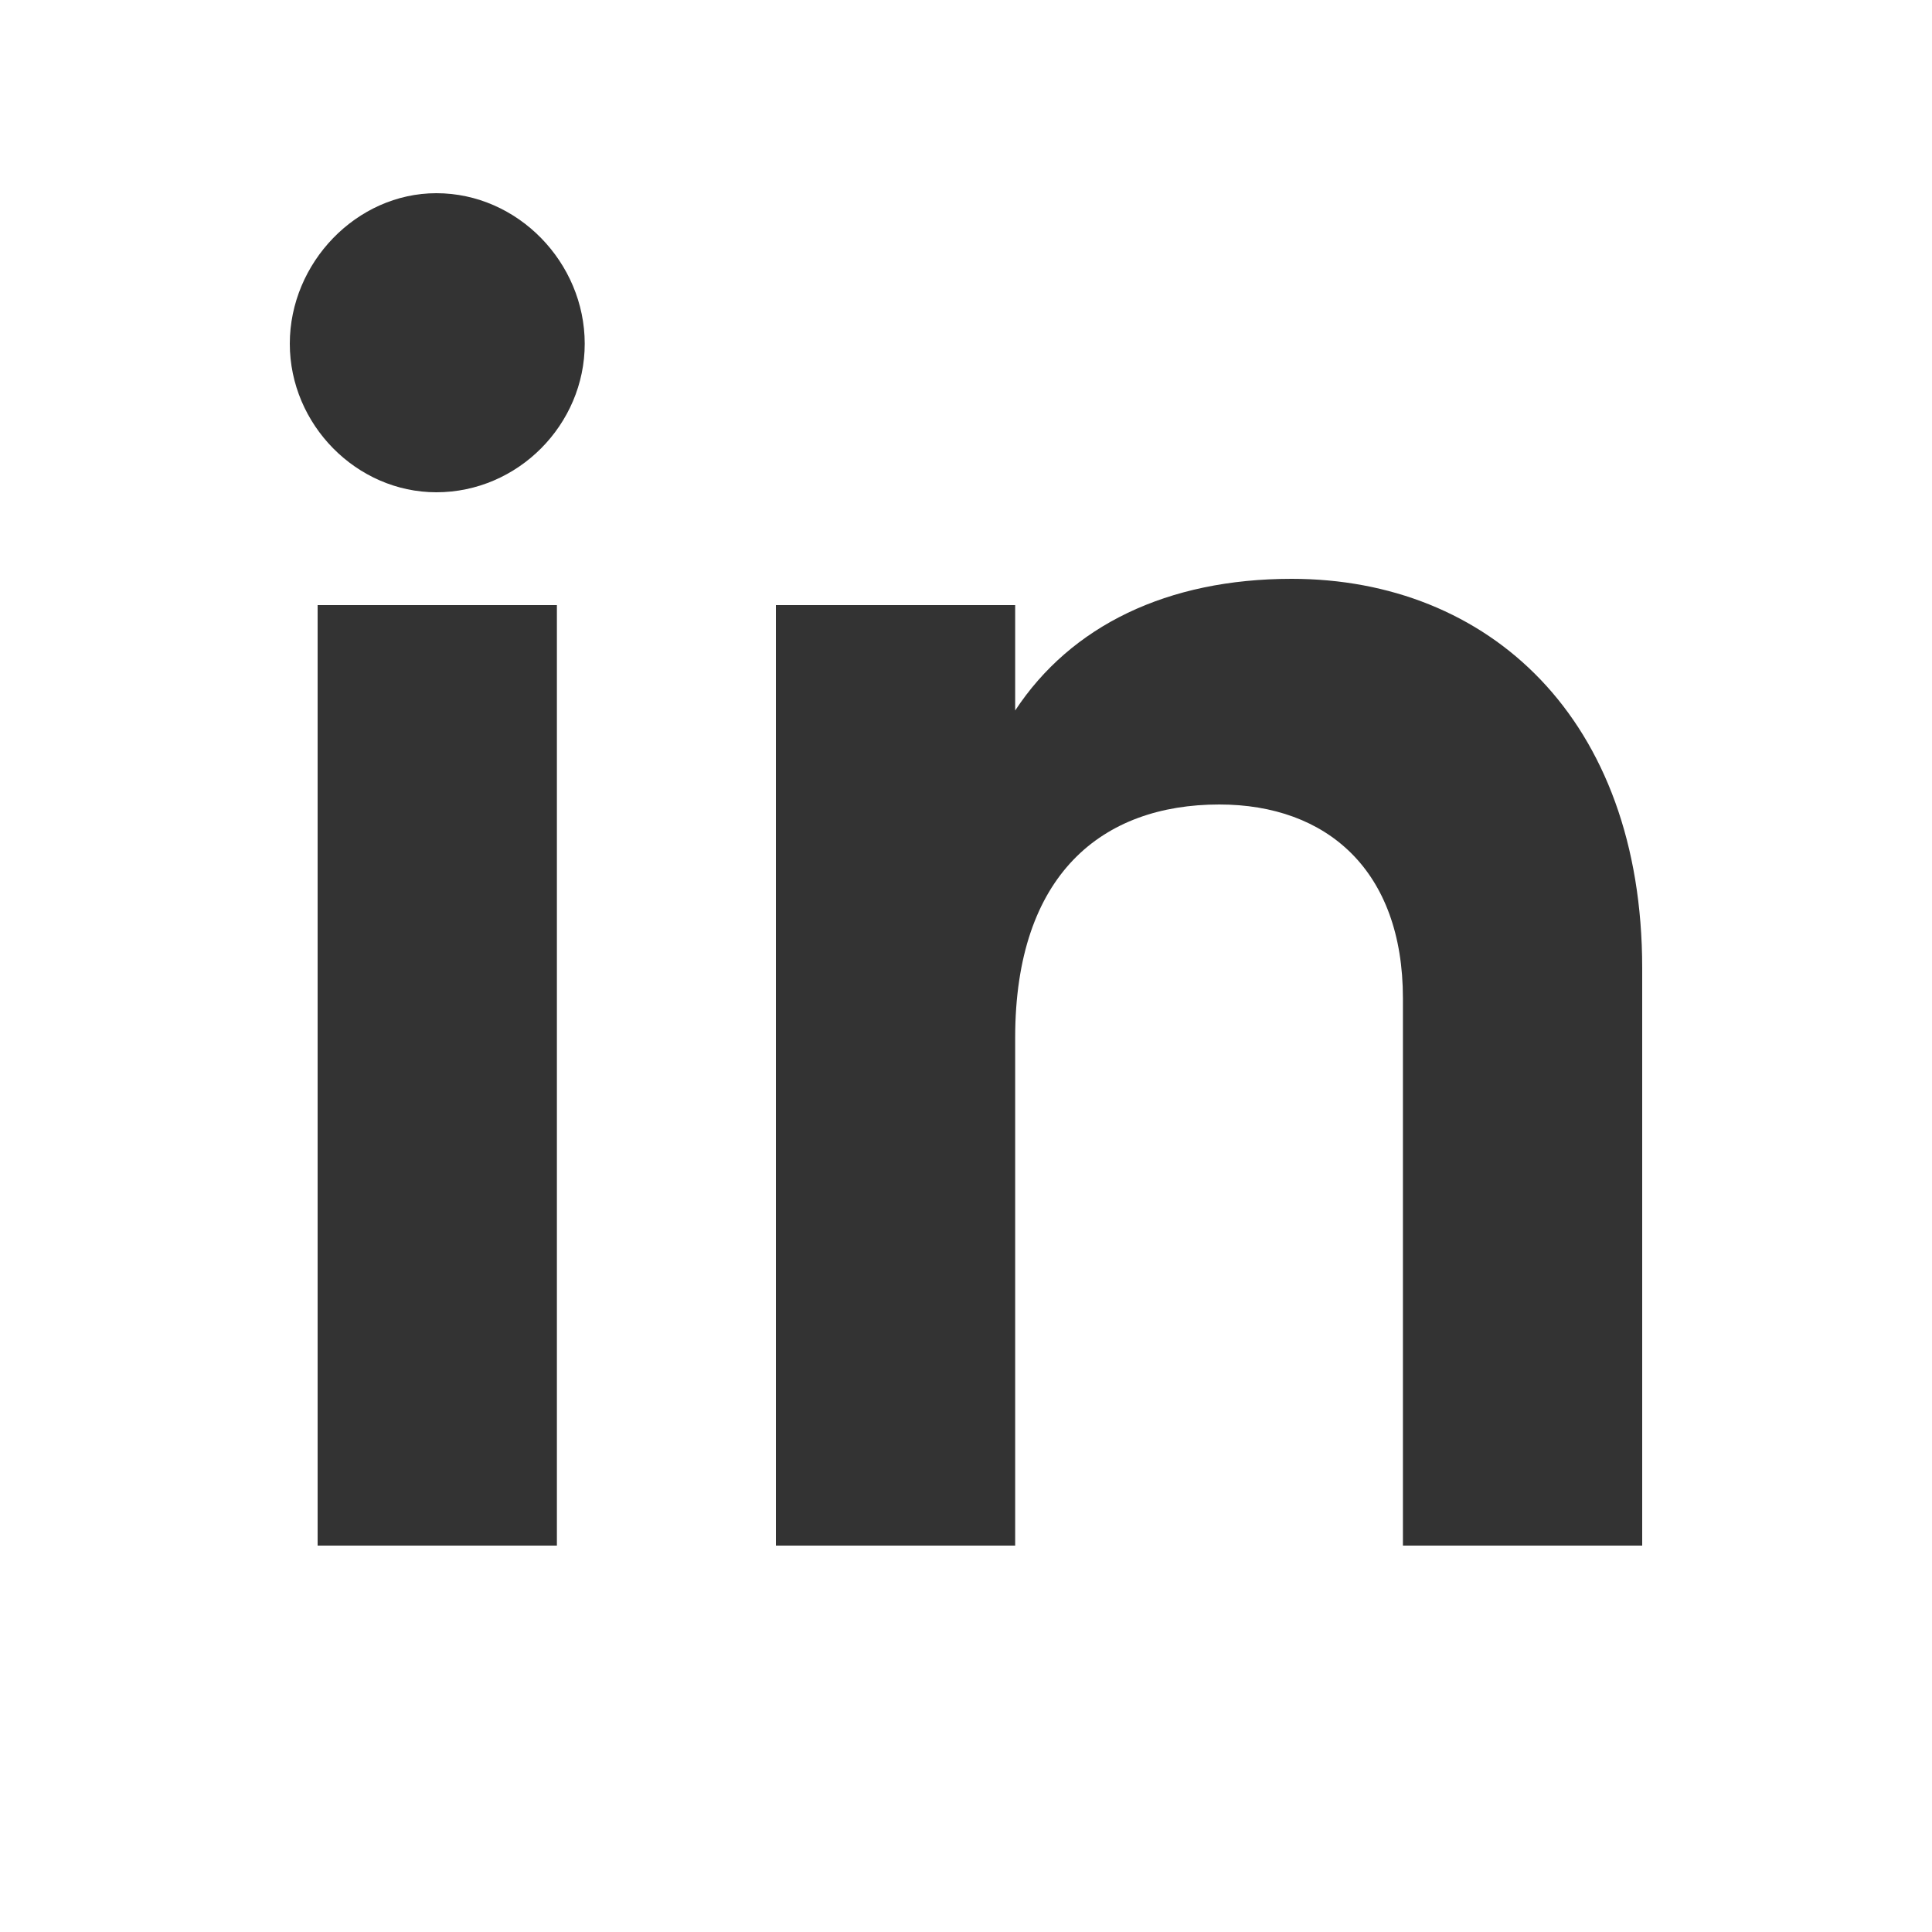 <?xml version="1.0" encoding="UTF-8"?> <svg xmlns="http://www.w3.org/2000/svg" width="20" height="20" viewBox="0 0 20 20" fill="none"><path d="M4.517 5.096C3.691 5.096 3 4.395 3 3.558C3 2.72 3.691 2 4.517 2C5.362 2 6.053 2.72 6.053 3.558C6.053 4.395 5.362 5.096 4.517 5.096ZM3.288 16V6.264H5.765V16H3.288Z" fill="#333333"></path><path d="M13.371 5.992C15.406 5.992 17 7.433 17 10.022V16H14.523V10.334C14.523 9.01 13.736 8.328 12.622 8.328C11.412 8.328 10.509 9.049 10.509 10.743V16H8.032V6.264H10.509V7.355C11.086 6.478 12.084 5.992 13.371 5.992Z" fill="#333333"></path></svg> 